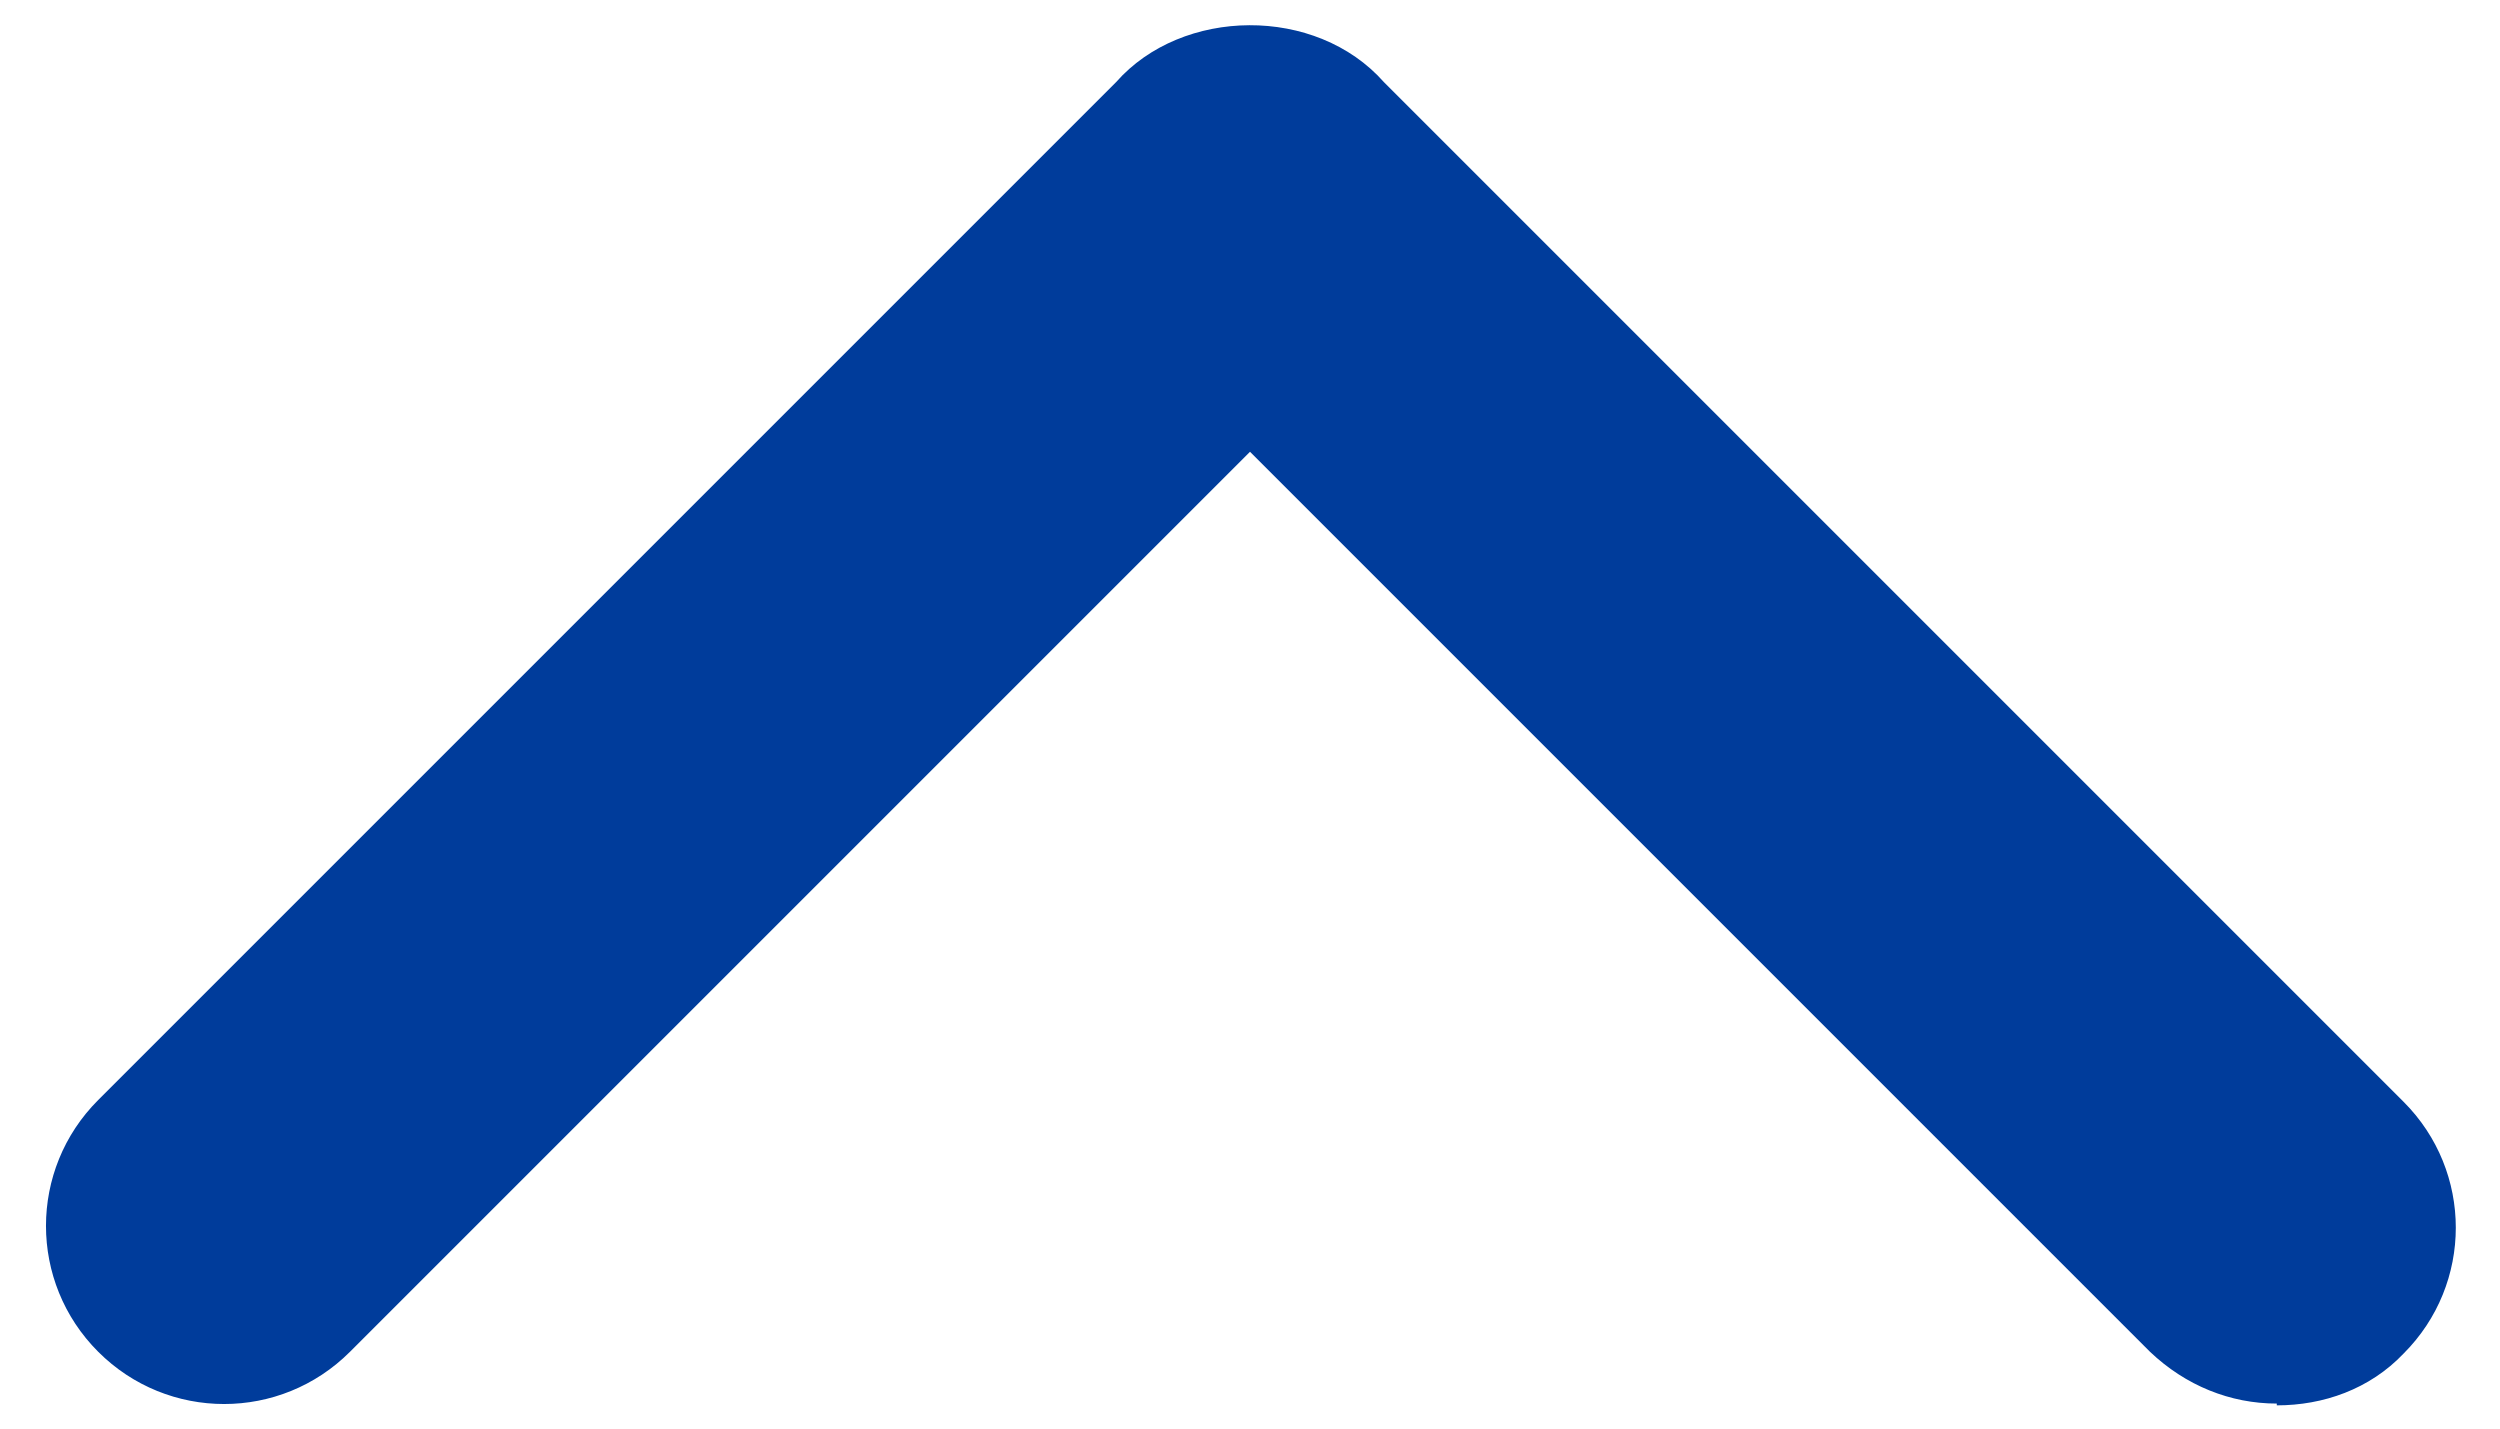<svg viewBox="0 0 14 8" xmlns="http://www.w3.org/2000/svg"><path d="m12.75 7.86c-.26 0-.51-.1-.71-.29l-5.04-5.04-5.04 5.04c-.39.39-1.02.39-1.41 0s-.39-1.02 0-1.41l5.7-5.7c.37-.42 1.12-.43 1.5 0l5.71 5.71c.39.39.39 1.02 0 1.41-.19.2-.45.29-.71.29z" fill="#003c9b"/><path d="m0 0h14v8h-14z" fill="none"/></svg>